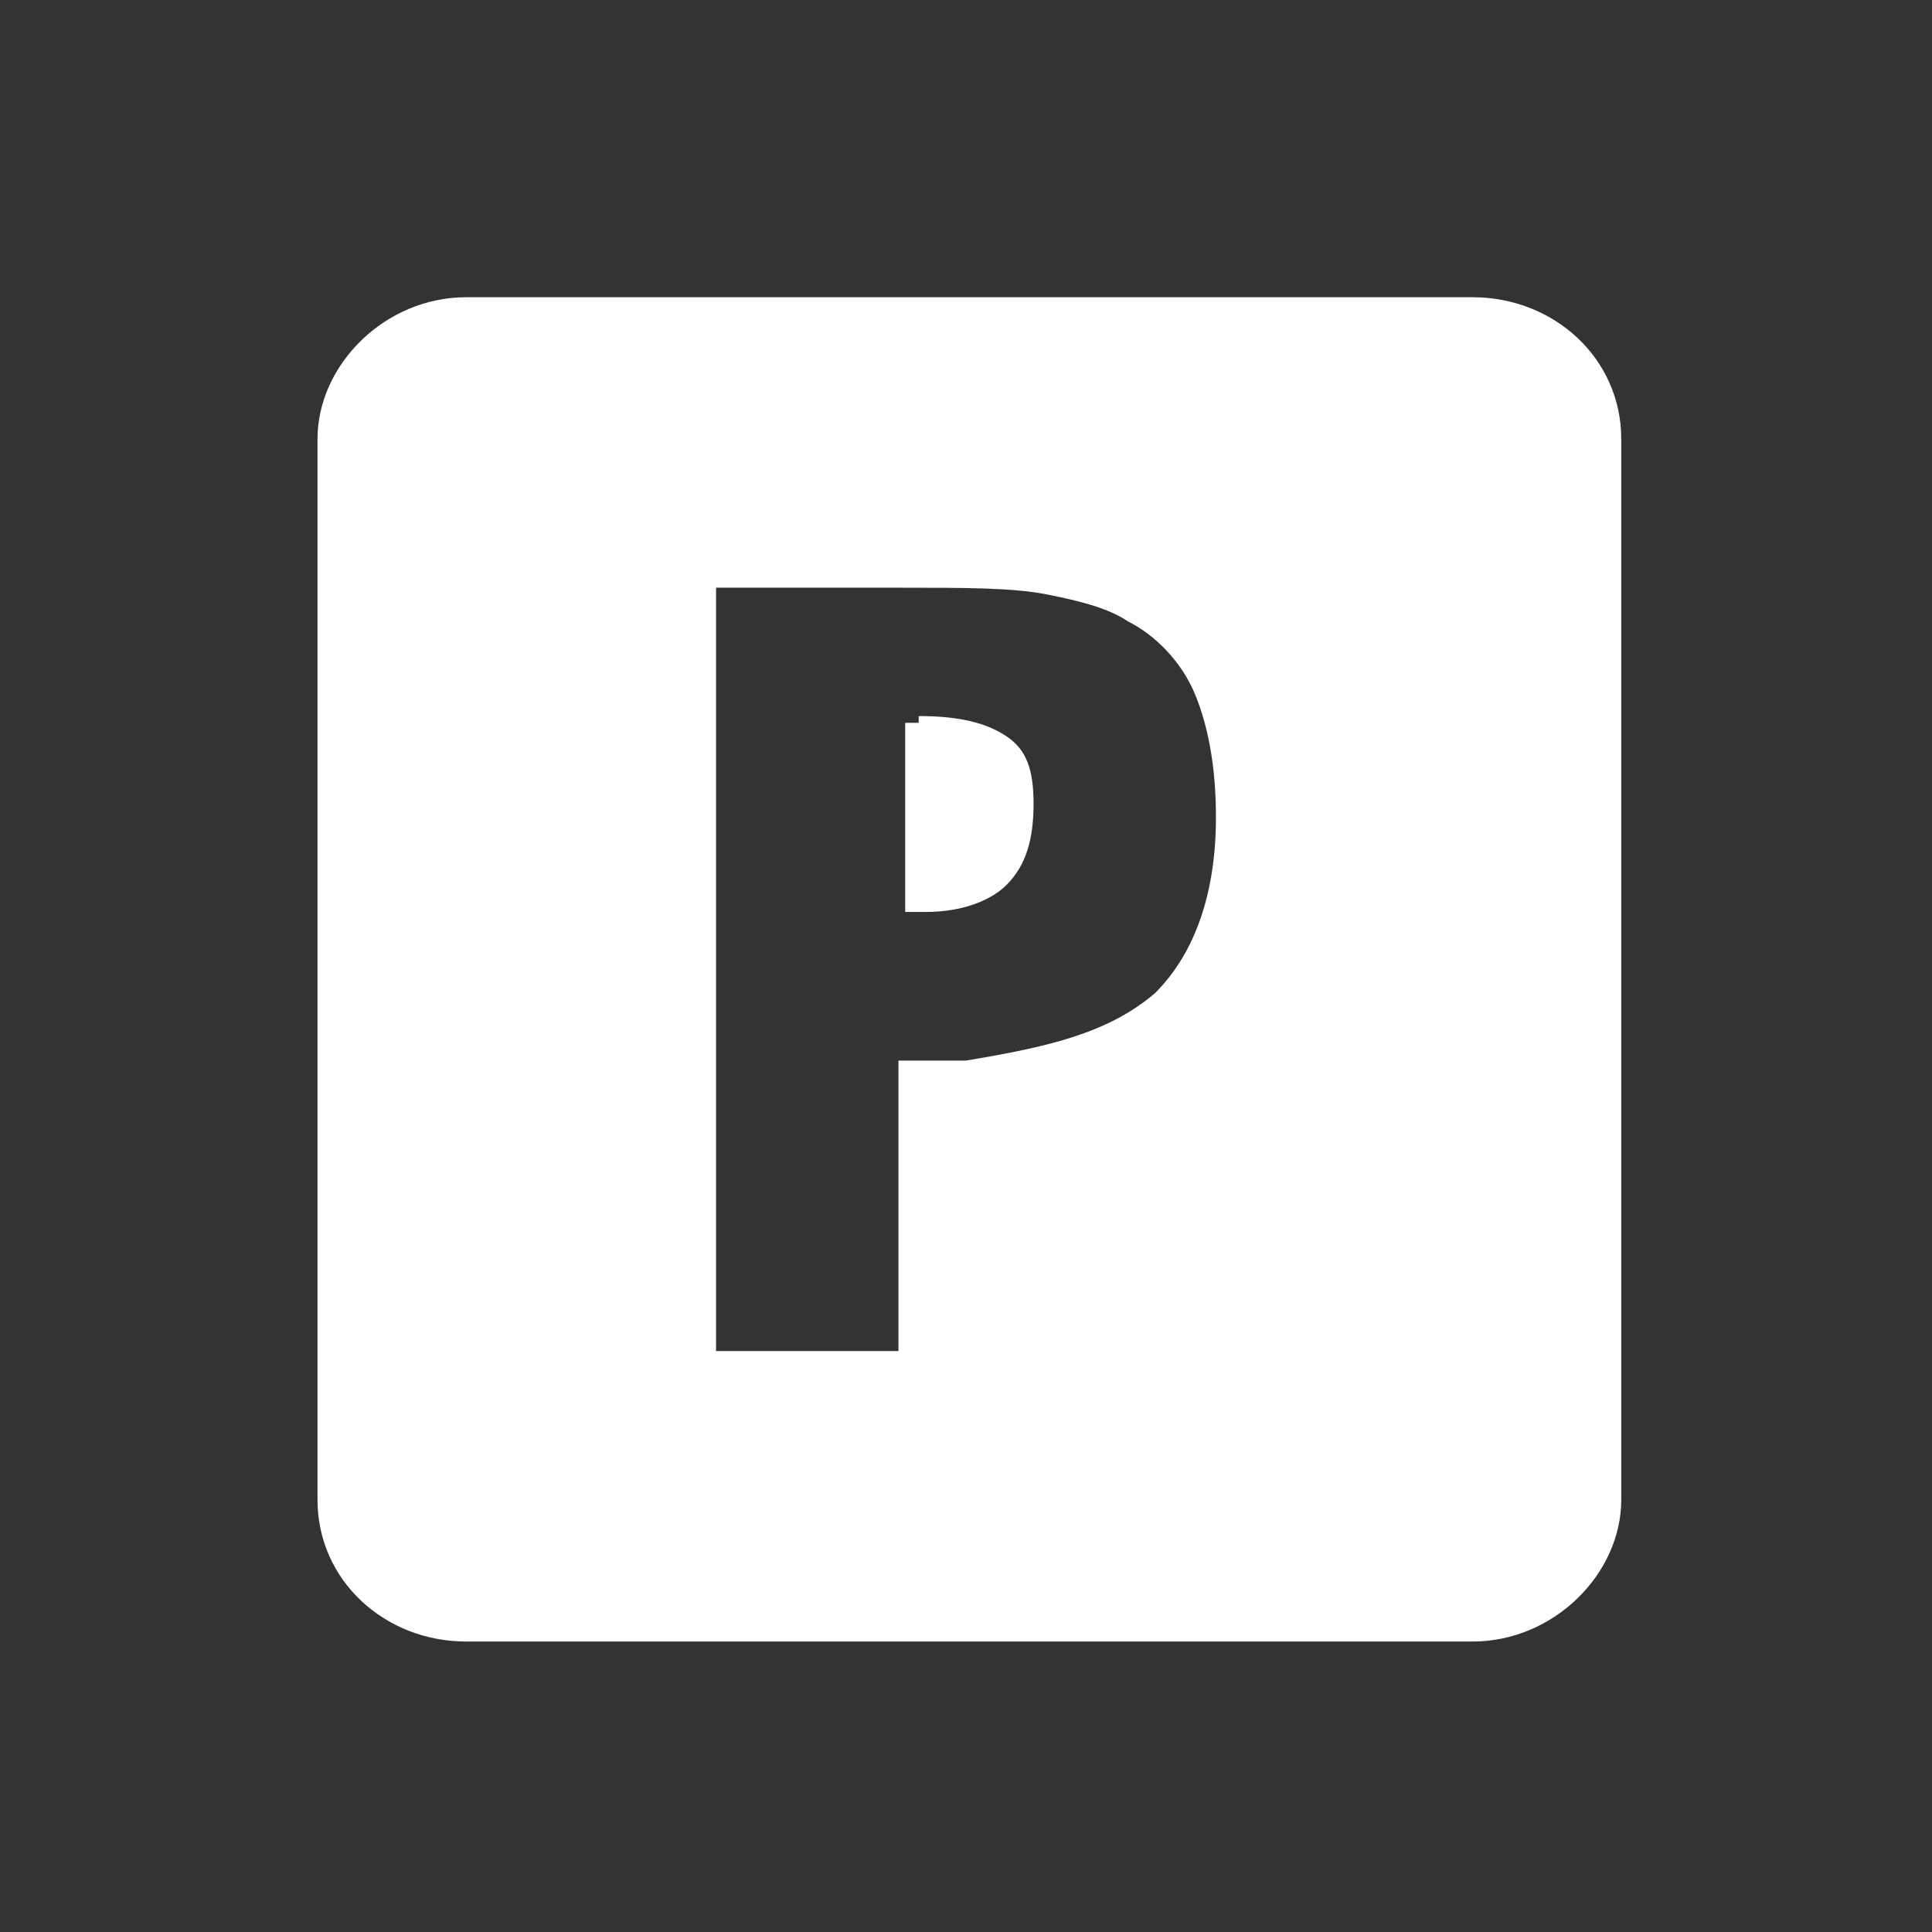 <?xml version="1.0" encoding="utf-8"?>
<!-- Generator: Adobe Illustrator 27.0.1, SVG Export Plug-In . SVG Version: 6.00 Build 0)  -->
<svg version="1.1" id="Ebene_1" xmlns="http://www.w3.org/2000/svg" xmlns:xlink="http://www.w3.org/1999/xlink" x="0px" y="0px"
	 viewBox="0 0 28.6 28.6" style="enable-background:new 0 0 28.6 28.6;" xml:space="preserve">
<rect x="0" y="0" width="28.6" height="28.6" fill="#333333" stroke="none"/>
<style type="text/css">
	.st0{display:none;fill:#FFFFFF;}
	.st1{fill:#FFFFFF;}
</style>
<path class="st0" d="M14.3,15c-0.3,0-0.6-0.2-0.7-0.5l-4.4-1.3c-0.1,0-0.2-0.1-0.2-0.2C9,13,9,12.9,9,12.8c0.1-0.2,0.2-0.3,0.4-0.2
	l4.4,1.3c0,0,0.1-0.1,0.1-0.1V7.3c0-0.2,0.2-0.4,0.4-0.4c0.2,0,0.4,0.2,0.4,0.4v6.4c0.2,0.1,0.4,0.4,0.4,0.6
	C15,14.7,14.7,15,14.3,15 M24.2,14.3c0-5.5-4.4-9.9-9.9-9.9s-9.9,4.5-9.9,9.9s4.5,9.9,9.9,9.9S24.2,19.8,24.2,14.3"/>
<path class="st0" d="M16,7.8l-0.7,0c0,0-0.2,0-0.2-0.2c0,0,0-0.2,0.2-0.2l0.7,0c0,0,0.2,0,0.2,0.2C16.2,7.6,16.2,7.8,16,7.8
	 M20.1,13C20.1,13,20.2,13,20.1,13l-2.3-6.8c-0.3-1-1-1-1-1l-1.2,0c-0.1,0-0.1,0-0.1-0.1c-0.3-0.7-1-0.7-1-0.7l0,8.1
	c0,0.3-0.2,0.3-0.2,0.3c-0.2,0-0.2-0.3-0.2-0.3l0-8.1c-0.6,0-0.9,0.5-1,0.7c0,0-0.1,0.1-0.1,0.1h-1.3c-0.7,0.1-1,1.1-1,1.1L8.5,13
	c0,0,0,0,0,0l1.7,0.2c0,0,0,0,0,0l1.8-5.1c0,0,0,0,0,0l0,4.8c0,0.3,0,0.6-0.1,0.9l-1.7,10.2c0,0,0,0.1,0.1,0.1l2.4,0
	c0,0,0.1,0,0.1-0.1l1.5-8.6l1.5,8.6c0,0,0,0.1,0.1,0.1l2.3-0.1c0,0,0.1,0,0.1-0.1l-1.7-10.4c0-0.3-0.1-0.6-0.1-0.9l0-4.8
	c0,0,0,0,0,0l1.9,5.2c0,0,0,0,0,0L20.1,13z"/>
<path class="st0" d="M21.8,21.1c0,0.5-0.2,0.9-0.5,1.3c-0.3,0.3-0.8,0.5-1.3,0.5h-5V11.1h6.8V21.1z M7.4,22.4
	c-0.3-0.3-0.5-0.8-0.5-1.3v-10h6.8v11.8h-5C8.1,22.9,7.7,22.7,7.4,22.4 M7.3,6.9C7.4,6.5,7.7,6.2,8.1,6c0.5-0.2,1.1-0.2,1.6,0.2
	l2.5,2.2c0,0,0,0,0,0v0H8C7.5,8.2,7.2,7.6,7.3,6.9 M18.9,6.3c0.4-0.3,0.9-0.5,1.4-0.4c0.7,0.2,1.1,0.8,1,1.5c0,0.5-0.3,0.9-0.7,1.1
	h-4.1v0c0,0,0,0,0,0C17.1,7.9,18.3,6.8,18.9,6.3 M25.1,8.5h-2.6c0.1-0.3,0.2-0.6,0.3-0.9c0.1-1.3-0.5-2.4-1.7-3
	C20,4.2,18.8,4.4,18,5.1L15.9,7c-0.4-0.4-1-0.7-1.6-0.7c-0.6,0-1.2,0.3-1.6,0.7l-2.1-1.9c-0.9-0.8-2-1-3.1-0.5
	c-1.2,0.5-1.8,1.7-1.7,3c0,0.3,0.1,0.6,0.3,0.9H3.5v2.6h2v10c0,0.9,0.4,1.6,0.9,2.2c0.6,0.6,1.3,0.9,2.2,0.9H20
	c0.9,0,1.6-0.4,2.2-0.9c0.6-0.6,0.9-1.3,0.9-2.2v-10h2V8.5z"/>
<path class="st0" d="M6.6,8.8c3,0,5.4,0.5,5.4,1.2c0,0.2-0.2,0.4-0.5,0.5c0,0,0,0,0,0c-0.6,0.3-1.7,0.5-2.9,0.6
	c-0.5,0-1,0.1-1.6,0.1c0,0,0,0,0,0c0,0-0.1,0-0.1,0c-0.1,0-0.1,0-0.2,0c-2.1,0-3.9-0.3-4.8-0.7c-0.4-0.2-0.5-0.3-0.5-0.5
	C1.2,9.3,3.6,8.8,6.6,8.8 M1.7,23c0,0.9,2.2,1.6,4.8,1.6c1.6,0,3.1-0.3,4-0.7c0.3-0.2,0.6-0.3,0.7-0.5c-0.8-0.7-1.4-1.5-1.8-2.5
	c-0.5-1-0.7-2-0.7-3.1c0,0,0,0,0-0.1c0,0,0,0,0-0.1c0,0,0-0.1,0-0.1c0-0.4,0.2-0.9,0.9-1.3c0.3-0.2,0.7-0.4,1.2-0.5
	c0.4-0.1,0.8-0.2,1.2-0.3l0.5-5.9c0,0,0,0,0-0.1c0-0.9-2.7-1.6-6-1.6c-3.3,0-6,0.7-6,1.6c0,0,0,0.1,0,0.1L1.7,23z M19.2,15.1
	C19.2,15.1,19.3,15.1,19.2,15.1c0.1-0.1,0.1-0.2,0.2-0.2c0.6-0.8,0.9-1.6,0.8-2.2c-0.2-0.9-1.2-1.2-2.1-2.2c-2-2.4-0.3-4.6-0.3-4.6
	s-2.6,1.5-2.6,3.3c0,0.9,0.9,1,1.2,1.9c0.9,2.8-1.4,3.2-1.9,4.1c0.9-0.1,1.9-0.1,2.9-0.1C18,15,18.6,15,19.2,15.1 M18.5,7.4
	c0.4-0.7,1-0.9,0.6-2.2c-0.1-0.4-0.4-0.9-0.5-1.1c-0.1-0.3,0.2,1.2,0.2,1.5c-0.1,0.6-0.7,1-0.8,1.8c0,0.7,0.4,1.8,0.4,1.8
	S18.3,7.9,18.5,7.4 M14.8,17.1c0.9-0.1,1.8-0.1,2.7-0.1c0.7,0,1.5,0,2.2,0.1c2.6,0.2,4.8,0.6,4.8,1c0,0.1-0.2,0.3-0.6,0.4
	c-1.1,0.4-3.5,0.8-6.4,0.8c0,0,0,0,0,0c-3.9,0-7-0.6-7-1.2C10.5,17.7,12.5,17.3,14.8,17.1 M25.8,18.6c0.1,0,0.2,0,0.4,0
	c0.4,0,0.9,0.2,1.1,0.7c0,0.2,0,0.3,0,0.5c-0.1,0.5-0.5,1-0.8,1.3c-0.5,0.5-1.2,0.8-1.8,1c-0.4,0.1-0.9,0.2-1.3,0.2
	c-0.1,0-0.1,0-0.2,0c0.8-0.9,1.4-1.9,1.7-3C25.1,18.9,25.4,18.7,25.8,18.6 M9.8,17.7C9.8,17.7,9.8,17.7,9.8,17.7
	C9.8,17.7,9.8,17.7,9.8,17.7C9.8,17.7,9.8,17.7,9.8,17.7c0,3.8,3.4,6.9,7.6,6.9c1.8,0,3.4-0.6,4.7-1.5c0,0,0,0,0.1,0
	c0.1,0,0.2,0,0.2,0c0.3,0,0.6-0.1,0.9-0.1c0.5-0.1,1.1-0.2,1.6-0.3c1-0.3,1.9-0.9,2.6-1.8c0.4-0.5,0.7-1.3,0.4-1.9
	c-0.3-0.8-1.1-1.1-1.8-1.1c-0.3,0-0.6,0.1-0.9,0.2c-0.1,0-0.2,0.1-0.3,0.1c0-0.1,0-0.3,0-0.4c0,0,0,0,0,0c0,0,0,0,0,0c0,0,0,0,0,0
	c-0.1-0.7-2.5-1.3-5.8-1.5c-0.6,0-1.2,0-1.8,0c-1,0-2,0-3,0.1C11.8,16.5,9.9,17.1,9.8,17.7"/>
<path class="st1" d="M13.6,10.6c0.6,0,1,0.1,1.3,0.3c0.3,0.2,0.4,0.5,0.4,1c0,0.5-0.1,0.9-0.4,1.2c-0.2,0.2-0.6,0.4-1.2,0.4
	c-0.1,0-0.2,0-0.2,0c-0.1,0-0.1,0-0.1,0v-2.8H13.6 M17.1,14.7c0.6-0.6,0.9-1.5,0.9-2.6c0-0.7-0.1-1.3-0.3-1.8s-0.6-0.9-1-1.1
	c-0.3-0.2-0.7-0.3-1.2-0.4c-0.5-0.1-1.2-0.1-2.2-0.1h-2.7v11.3h2.7v-4.3h1C15.5,15.5,16.4,15.3,17.1,14.7 M21.8,4.4
	c1.2,0,2.2,0.9,2.2,2.1v15.7c0,1.1-1,2.1-2.2,2.1H6.9c-1.2,0-2.2-0.9-2.2-2.1V6.5c0-1.1,1-2.1,2.2-2.1H21.8"/>
<path class="st0" d="M10.9,20.5c0.4,0.9,0.9,1.7,1.5,2.4c0,0,0,0,0,0c-0.6,0.1-1.3,0.2-2.1,0.3c-0.4,0-0.8,0-1.2,0c0,0-0.1,0-0.1,0
	c0,0-0.1,0-0.1,0c-0.4,0-0.8,0-1.2,0C5,23,4.1,22.4,3.4,21.7c0-0.1,0-0.4,0-0.9v-0.1c0-0.7,0-1.6,0.1-2.6c0-0.6,0.1-1.2,0.1-1.7
	c0-0.2,0.1-0.4,0.1-0.6c0.1-0.5,0.2-0.9,0.3-1.2c0.1-0.3,0.2-0.6,0.3-0.8C5.3,12.3,7,12,8.9,12C9,12,9,12,9,12c0,0,0.1,0,0.1,0
	c1.2,0,2.4,0.1,3.3,0.6c-0.6,0.7-1.1,1.4-1.5,2.2c-0.4,0.9-0.6,1.9-0.6,2.9C10.4,18.7,10.5,19.6,10.9,20.5 M6.7,10
	c0.2,0.2,0.4,0.3,0.7,0.4c0.4,0.2,1,0.3,1.5,0.3c0,0,0.1,0,0.1,0c0,0,0.1,0,0.1,0c0.5,0,1.1-0.1,1.5-0.3c0.3-0.1,0.5-0.2,0.7-0.4
	c0.1-0.1,0.1-0.2,0.2-0.3c0.8-1.2,1-3.8,0.2-4.7c-0.5-0.5-1.5-0.7-2.5-0.7H9H8.8c-1,0-2,0.2-2.5,0.7C5.5,6,5.7,8.6,6.5,9.8
	C6.6,9.9,6.7,10,6.7,10 M24.4,17.7c0-3.3-2.7-5.7-5.7-5.7h0c-3.1,0-5.7,2.5-5.7,5.7c0,3,2.4,5.7,5.7,5.7c0,0,0,0,0,0
	C21.9,23.4,24.4,20.9,24.4,17.7 M18.7,11.2C18.7,11.2,18.7,11.2,18.7,11.2c3.5,0,6.5,2.8,6.5,6.5c0,3.7-2.9,6.5-6.5,6.5c0,0,0,0,0,0
	c-3.8,0-6.5-3.1-6.5-6.5C12.2,14.1,15.1,11.2,18.7,11.2 M22,15.2c-0.1,0.1-0.2,0.2-0.4,0.3c-1.1,1.1-2.3,2.3-3.4,3.4
	c-0.1,0.1-0.3,0.2-0.4,0.4c-0.1-0.1-0.2-0.1-0.3-0.2c-0.3-0.3-0.7-0.7-1-1c-0.1-0.1-0.2-0.2-0.3-0.2c-0.1,0-0.1-0.1-0.2-0.1
	c-0.1,0-0.2,0-0.3,0.1c-0.2,0.1-0.2,0.4-0.1,0.5c0.1,0.1,0.2,0.2,0.2,0.3c0.4,0.4,0.9,0.9,1.3,1.3c0.2,0.2,0.3,0.3,0.5,0.3
	c0.1,0,0.3-0.1,0.5-0.3c1.3-1.3,2.6-2.6,3.9-4c0.1-0.1,0.2-0.2,0.2-0.3c0.1-0.2,0.1-0.4,0-0.5c-0.1-0.1-0.2-0.1-0.3-0.1
	C22.2,15.1,22.1,15.1,22,15.2"/>
<path class="st0" d="M17.8,7.1v-2l1.9,2H17.8z M20.2,18c-0.1,0-0.2,0.1-0.2,0.2v5.5H6V4.8h11.4v2.5c0,0.1,0.1,0.2,0.2,0.2H20
	c0,0.5,0,1.1,0,1.7c0,0.7,0,1.4,0,2c0,0.1,0.1,0.2,0.2,0.2s0.2-0.1,0.2-0.2c0-0.6,0-1.3,0-2c0-0.7,0-1.3,0-1.9c0,0,0,0,0,0
	c0,0,0,0,0,0c0,0,0,0,0,0c0,0,0,0,0,0c0,0,0,0,0,0c0,0,0,0,0,0c0,0,0,0,0,0c0,0,0,0,0,0c0,0,0,0,0,0c0,0,0,0,0,0c0,0,0,0,0,0
	c0,0,0,0,0,0c0,0,0,0,0,0c0,0,0,0,0,0c0,0,0,0,0,0c0,0,0,0,0,0l-2.6-2.7c0,0,0,0,0,0c0,0,0,0,0,0c0,0,0,0,0,0l0,0c0,0,0,0,0,0
	c0,0,0,0,0,0c0,0,0,0,0,0c0,0,0,0,0,0c0,0,0,0,0,0c0,0,0,0,0,0c0,0,0,0,0,0c0,0,0,0,0,0c0,0,0,0,0,0c0,0,0,0,0,0c0,0,0,0,0,0
	c0,0,0,0,0,0c0,0,0,0,0,0c0,0,0,0,0,0H5.8c-0.1,0-0.2,0.1-0.2,0.2V24c0,0.1,0.1,0.2,0.2,0.2h14.4c0.1,0,0.2-0.1,0.2-0.2v-5.7
	C20.4,18.1,20.3,18,20.2,18 M22.1,12.5L21.2,12l0.4-0.7l0,0l0.9,0.5l0,0L22.1,12.5z M18.1,18.6L18,18.6c0,0,0,0,0,0l-0.2-0.1
	l0.4-1.2l0.8,0.5L18.1,18.6z M19.3,17.4l-0.9-0.5l2.6-4.5l0.9,0.5L19.3,17.4z M22.1,10.9c0-0.1,0.1-0.1,0.2-0.1c0.1,0,0.1,0,0.2,0
	c0.1,0,0.1,0.1,0.1,0.2c0,0.1,0,0.1,0,0.2l-0.1,0.1L22,11L22.1,10.9z M22.9,11.5L22.9,11.5l0.1-0.2c0.1-0.2,0.1-0.4,0.1-0.5
	c0-0.2-0.2-0.3-0.3-0.4c-0.2-0.1-0.4-0.1-0.5-0.1c-0.2,0-0.3,0.2-0.4,0.3l-0.1,0.1l0,0c-0.1,0-0.1,0-0.2,0c-0.1,0-0.1,0.1-0.1,0.1
	L20.7,12v0l-2.8,4.9c0,0,0,0,0,0c0,0,0,0,0,0c0,0,0,0,0,0c0,0,0,0,0,0l-0.5,1.6c0,0.1,0,0.2,0.1,0.3l0.1,0.1l-0.2,0.4
	c-0.1,0.1,0,0.2,0.1,0.3c0,0,0.1,0,0.1,0c0.1,0,0.2,0,0.2-0.1l0.2-0.4l0.1,0.1c0,0,0.1,0,0.1,0c0.1,0,0.1,0,0.2-0.1l1.2-1.2
	c0,0,0,0,0,0c0,0,0,0,0,0c0,0,0,0,0,0c0,0,0,0,0,0l3.5-6C23.1,11.7,23,11.6,22.9,11.5 M14.5,20.1c0.2,0,0.4,0.2,0.4,0.4
	c0,0,0,0.1,0,0.1c0,0,0,0,0,0c0,0.1-0.1,0.1-0.2,0.2c-0.1,0-0.1,0-0.2,0c-0.1,0-0.1,0-0.2,0c-0.1-0.1-0.1-0.1-0.2-0.2
	c0,0,0-0.1,0-0.1C14.1,20.3,14.3,20.1,14.5,20.1 M16.2,21.6c0.1,0,0.1,0.1,0.2,0.1c0.3,0,0.6-0.3,0.8-0.5c0.3-0.3,0.5-0.5,0.5-0.5
	c0.1-0.1,0.1-0.2,0-0.3c-0.1-0.1-0.2-0.1-0.3,0c0,0-0.2,0.2-0.4,0.4c-0.2,0.2-0.3,0.3-0.4,0.4c0-0.1,0-0.1,0-0.2
	c0-0.3,0-0.5-0.2-0.6c-0.1,0-0.2-0.1-0.4,0.1c-0.3,0.2-0.5,0.3-0.7,0.4c0-0.1,0.1-0.2,0.1-0.3c0-0.5-0.4-0.8-0.8-0.8
	c-0.5,0-0.8,0.4-0.8,0.8c0,0.1,0,0.2,0.1,0.3l0,0c0,0,0,0,0,0c0,0.1,0.1,0.1,0.1,0.2c-0.4,0.1-0.8,0-0.8,0c-0.1,0-0.2,0.1-0.2,0.2
	c0,0.1,0.1,0.2,0.2,0.2c0,0,0.1,0,0.3,0c0.3,0,0.8,0,1.2-0.2c0.4,0.1,0.9-0.1,1.5-0.5c0,0,0,0,0,0C16,21.2,16,21.5,16.2,21.6 M8,7.4
	h6.3c0.1,0,0.2-0.1,0.2-0.2c0-0.1-0.1-0.2-0.2-0.2H8C7.9,7,7.8,7.1,7.8,7.2C7.8,7.3,7.9,7.4,8,7.4 M8,9.5h6.4c0.1,0,0.2-0.1,0.2-0.2
	c0-0.1-0.1-0.2-0.2-0.2H8C7.9,9,7.8,9.1,7.8,9.2C7.8,9.4,7.9,9.5,8,9.5 M18,9h-2.2c-0.1,0-0.2,0.1-0.2,0.2c0,0.1,0.1,0.2,0.2,0.2H18
	c0.1,0,0.2-0.1,0.2-0.2C18.2,9.1,18.1,9,18,9 M8,11.5h3.7c0.1,0,0.2-0.1,0.2-0.2c0-0.1-0.1-0.2-0.2-0.2H8c-0.1,0-0.2,0.1-0.2,0.2
	C7.8,11.4,7.9,11.5,8,11.5 M18.2,11.3c0-0.1-0.1-0.2-0.2-0.2h-4.9c-0.1,0-0.2,0.1-0.2,0.2s0.1,0.2,0.2,0.2H18
	C18.1,11.5,18.2,11.4,18.2,11.3 M8,13.5h6.2c0.1,0,0.2-0.1,0.2-0.2c0-0.1-0.1-0.2-0.2-0.2H8c-0.1,0-0.2,0.1-0.2,0.2
	C7.8,13.4,7.9,13.5,8,13.5 M17.7,13.3c0-0.1-0.1-0.2-0.2-0.2h-2.3c-0.1,0-0.2,0.1-0.2,0.2s0.1,0.2,0.2,0.2h2.3
	C17.6,13.5,17.7,13.4,17.7,13.3 M8,15.6h3c0.1,0,0.2-0.1,0.2-0.2c0-0.1-0.1-0.2-0.2-0.2H8c-0.1,0-0.2,0.1-0.2,0.2
	C7.8,15.4,7.9,15.6,8,15.6 M12.4,15.3c0,0.1,0.1,0.2,0.2,0.2h3.7c0.1,0,0.2-0.1,0.2-0.2s-0.1-0.2-0.2-0.2h-3.7
	C12.5,15.1,12.4,15.2,12.4,15.3 M8,17.6h3c0.1,0,0.2-0.1,0.2-0.2c0-0.1-0.1-0.2-0.2-0.2H8c-0.1,0-0.2,0.1-0.2,0.2
	C7.8,17.5,7.9,17.6,8,17.6 M12.2,17.6h3.5c0.1,0,0.2-0.1,0.2-0.2c0-0.1-0.1-0.2-0.2-0.2h-3.5c-0.1,0-0.2,0.1-0.2,0.2
	C12,17.5,12.1,17.6,12.2,17.6 M12,19.4c0-0.1-0.1-0.2-0.2-0.2H8c-0.1,0-0.2,0.1-0.2,0.2s0.1,0.2,0.2,0.2h3.8
	C11.9,19.6,12,19.5,12,19.4 M8,21.2c-0.1,0-0.2,0.1-0.2,0.2c0,0.1,0.1,0.2,0.2,0.2h3c0.1,0,0.2-0.1,0.2-0.2c0-0.1-0.1-0.2-0.2-0.2H8
	z"/>
<path class="st0" d="M24.7,23.3c0,0.2-0.2,0.3-0.3,0.3H4.2c-0.2,0-0.3-0.2-0.3-0.3v-14h20.8V23.3z M24.5,4.4H4.1
	c-0.4,0-0.8,0.4-0.8,0.8V6v5.4v12c0,0.4,0.4,0.8,0.8,0.8h20.4c0.4,0,0.8-0.4,0.8-0.8v-12V6V5.2C25.3,4.8,25,4.4,24.5,4.4 M12.2,15.9
	L12.2,15.9c0.4-0.1,0.7-0.3,0.9-0.6c0.2-0.3,0.4-0.7,0.4-1.1c0-0.4-0.1-0.7-0.3-1c-0.2-0.3-0.5-0.5-0.8-0.7
	c-0.4-0.2-0.8-0.3-1.3-0.3c-0.8,0-1.4,0.2-1.9,0.6c-0.4,0.4-0.7,1-0.7,1.8h1.7c0-0.3,0.1-0.5,0.2-0.7c0.1-0.2,0.3-0.3,0.6-0.3
	c0.2,0,0.4,0.1,0.5,0.2c0.1,0.1,0.2,0.3,0.2,0.6c0,0.6-0.4,0.9-1.2,0.8h-0.3v1.4h0.3c0.9,0,1.3,0.3,1.3,0.9c0,0.2-0.1,0.4-0.2,0.6
	c-0.1,0.2-0.3,0.2-0.6,0.2c-0.3,0-0.6-0.1-0.7-0.3c-0.2-0.2-0.3-0.4-0.3-0.8H8.4c0,0.8,0.3,1.5,0.8,1.9c0.5,0.4,1.2,0.6,2,0.6
	c0.5,0,1-0.1,1.3-0.3c0.4-0.2,0.6-0.4,0.8-0.8s0.3-0.7,0.3-1.1C13.6,16.8,13.2,16.2,12.2,15.9 M18.4,17.6c-0.2,0.4-0.5,0.5-0.9,0.5
	c-0.5,0-0.8-0.2-0.9-0.5c-0.2-0.4-0.2-0.9-0.2-1.5c0-0.6,0.1-1.1,0.2-1.5c0.2-0.4,0.5-0.5,0.9-0.5c0.5,0,0.8,0.2,0.9,0.5
	c0.2,0.3,0.2,0.8,0.2,1.5C18.7,16.7,18.6,17.2,18.4,17.6 M17.5,12.4c-1,0-1.7,0.3-2.2,1c-0.5,0.7-0.7,1.6-0.7,2.7
	c0,1.1,0.2,2,0.7,2.7c0.5,0.7,1.2,1,2.2,1c1,0,1.7-0.3,2.2-1c0.5-0.7,0.7-1.6,0.7-2.7c0-1.1-0.2-2-0.7-2.7S18.5,12.4,17.5,12.4"/>
<path class="st0" d="M5.8,9.4c-0.6-0.9-0.8-3-0.1-3.7c0.4-0.4,1.2-0.6,2-0.6c0.8,0,1.7,0.2,2,0.6c0.7,0.7,0.5,2.8-0.1,3.7
	C9.5,9.5,9.5,9.6,9.4,9.7C9.3,9.8,9.1,9.9,8.9,10c-0.3,0.1-0.8,0.2-1.2,0.2c-0.4,0-0.8-0.1-1.2-0.2C6.3,9.9,6.1,9.8,5.9,9.7
	C5.9,9.6,5.8,9.5,5.8,9.4z M25.3,16c0-0.5-0.1-0.9-0.1-1.4c0-0.2,0-0.3-0.1-0.5c-0.1-0.4-0.1-0.7-0.2-1c-0.1-0.3-0.2-0.5-0.3-0.6
	c-0.9-1.1-2.2-1.3-3.7-1.3c-1.5,0-2.8,0.2-3.7,1.3c-0.1,0.1-0.2,0.3-0.3,0.6c-0.1,0.3-0.2,0.6-0.2,1c0,0.3-0.1,0.6-0.1,0.9
	c-0.7-0.4-1.6-0.4-2.6-0.4c-0.8,0-1.5,0.1-2.1,0.3c0-0.2-0.1-0.5-0.1-0.7c-0.1-0.4-0.1-0.7-0.2-1c-0.1-0.3-0.2-0.5-0.3-0.6
	c-0.9-1.2-2.2-1.3-3.7-1.3c-1.5,0-2.8,0.2-3.7,1.3c-0.1,0.1-0.2,0.3-0.3,0.6c-0.1,0.3-0.2,0.6-0.2,1c0,0.2,0,0.3-0.1,0.5
	c-0.1,0.4-0.1,0.9-0.1,1.4c-0.1,1.4,0,2.7,0,2.9c0.6,0.6,1.3,1.1,3.4,1.2c0.3,0,0.6,0,1,0c0.1,0,0.2,0,0.3,0c0.7,0,1.2-0.1,1.7-0.1
	c0,1.1,0,2.1,0,2.2c0.7,0.7,1.5,1.2,4.4,1.2s3.7-0.6,4.4-1.2c0-0.1,0-1.1,0-2.3c0.6,0.1,1.2,0.2,2.2,0.2c0.1,0,0.2,0,0.3,0
	c0.3,0,0.7,0,1,0c2.1-0.1,2.9-0.6,3.4-1.2C25.4,18.7,25.4,17.4,25.3,16z M19.2,9.7c0.1,0.1,0.3,0.2,0.5,0.3c0.3,0.1,0.8,0.2,1.2,0.2
	c0.4,0,0.8-0.1,1.2-0.2c0.2-0.1,0.4-0.2,0.5-0.3c0.1-0.1,0.1-0.1,0.2-0.2c0.6-0.9,0.8-3,0.1-3.7c-0.4-0.4-1.2-0.6-2-0.6
	c-0.8,0-1.7,0.2-2,0.6c-0.7,0.7-0.5,2.8,0.1,3.7C19.1,9.5,19.2,9.6,19.2,9.7z M12.3,13c0.1,0.1,0.3,0.2,0.5,0.3
	c0.3,0.1,0.8,0.2,1.2,0.2s0.8-0.1,1.2-0.2c0.2-0.1,0.4-0.2,0.5-0.3c0.1-0.1,0.1-0.1,0.2-0.2c0.6-0.9,0.8-3,0.1-3.7
	c-0.4-0.4-1.2-0.6-2-0.6s-1.7,0.2-2,0.6c-0.7,0.7-0.5,2.8,0.1,3.7C12.2,12.9,12.3,12.9,12.3,13z"/>
<path class="st0" d="M22,13.6c-0.2,0-0.4,0-0.6,0.1l-1.8-5.7l3.1-1.2c0.2-0.1,0.2-0.2,0.2-0.4l0-0.1C22.8,6.1,22.6,6,22.4,6
	l-3.5,1.4c-0.2,0.1-0.2,0.2-0.2,0.4l0,0.1c0,0,0,0,0,0c0,0,0,0,0,0.1l0.8,2.4h-8l-1.3-2.5H12c0.2,0,0.3-0.1,0.3-0.3V7.5
	c0-0.2-0.1-0.3-0.3-0.3H8.2c-0.2,0-0.3,0.1-0.3,0.3v0.1c0,0.2,0.1,0.3,0.3,0.3h1.2c0,0,0,0.1,0,0.1l1.3,2.5L8.6,14
	c-0.6-0.3-1.2-0.4-1.9-0.4c-2.6,0-4.7,2-4.7,4.5s2.1,4.5,4.7,4.5c2.4,0,4.4-1.8,4.7-4.1h1.5c0.2,0.7,0.8,1.2,1.6,1.2
	c0.9,0,1.6-0.7,1.6-1.6c0-0.4-0.2-0.8-0.4-1l4.3-5.5l0.7,2.1c-1.9,0.6-3.3,2.3-3.3,4.3c0,2.5,2.1,4.5,4.7,4.5c2.6,0,4.7-2,4.7-4.5
	S24.6,13.6,22,13.6z M19.2,11.2l-4.3,5.5c0,0-0.1,0-0.1,0L12,11.2H19.2z M13.9,18.2c0-0.2,0.2-0.5,0.5-0.5c0.3,0,0.5,0.2,0.5,0.5
	c0,0.3-0.2,0.5-0.5,0.5C14.1,18.6,13.9,18.4,13.9,18.2z M11.2,11.5l2.7,5.2c-0.5,0.2-0.9,0.6-1,1.1h-1.5c-0.1-1.4-0.9-2.6-2-3.4
	L11.2,11.5z M6.6,21.5c-2,0-3.6-1.5-3.6-3.4s1.6-3.4,3.6-3.4c0.5,0,0.9,0.1,1.3,0.2l-1.9,3C6,18.1,6,18.4,6.2,18.5
	c0.1,0.1,0.3,0.1,0.4,0c0,0,0,0,0.1,0h3.5C9.9,20.2,8.5,21.5,6.6,21.5z M7.2,17.8l1.6-2.5c0.8,0.6,1.4,1.4,1.5,2.5H7.2z M18.4,18.1
	c0-1.5,1.1-2.8,2.5-3.2l1.1,3.4c0.1,0.2,0.3,0.3,0.5,0.3c0.2-0.1,0.3-0.3,0.3-0.5l-1-3.3c0.1,0,0.1,0,0.2,0c2,0,3.6,1.5,3.6,3.4
	S24,21.5,22,21.5C20,21.5,18.4,19.9,18.4,18.1z"/>
<path class="st0" d="M25.5,5.4c0.1-0.5-0.3-1-0.8-1c-0.5-0.1-1,0.3-1,0.8l-0.7,7.3H19c-0.1,0-0.1,0-0.2,0.1V9.5h0v-1h0l0,0l0,0l0,0
	l0,0l-9.6,0l0,0h0v0l-6.1,3v0.9v11.3h1V12.5h5.1v8.2h0.9v-8.2h3.1v11.3h1V12.4l3.7-2.3v6.2h-2.2c-0.5,0-0.9,0.4-0.9,0.9
	s0.4,0.9,0.9,0.9h2.2v2.4c-1.4,0.4-2.4,1.3-2.5,2.5c-0.2,0.1-0.3,0.3-0.3,0.5c0,0.3,0.3,0.6,0.6,0.6c0.3,0,0.6-0.3,0.6-0.6
	c0-0.1,0-0.2-0.1-0.3h0.1c0-1,1.3-1.9,3-1.9V23c-0.2,0.1-0.4,0.3-0.4,0.6c0,0.3,0.3,0.6,0.6,0.6c0.3,0,0.6-0.3,0.6-0.6
	c0-0.3-0.2-0.5-0.4-0.6v-1.6c1.6,0.1,2.8,0.9,2.8,1.9h0.1c0,0.1-0.1,0.2-0.1,0.3c0,0.3,0.3,0.6,0.6,0.6s0.6-0.3,0.6-0.6
	c0-0.2-0.1-0.4-0.3-0.5c-0.2-1.5-1.8-2.6-3.8-2.7v-2.3h4c0.5,0,0.9-0.4,0.9-0.9c0-0.2-0.1-0.4-0.2-0.5L25.5,5.4z M22.5,16.3h-0.7
	v-2.6h1L22.5,16.3z M18.8,13.6c0.1,0,0.1,0.1,0.2,0.1h1.7v2.6h-1.9V13.6z M19.2,20.4c-0.1,0-0.3,0-0.4,0v-2.3h0.4V20.4z"/>
<path class="st0" d="M13,6.4c0-1,0.8-1.8,1.8-1.8c1,0,1.8,0.8,1.8,1.8c0,1-0.8,1.8-1.8,1.8C13.8,8.2,13,7.4,13,6.4z M24.3,15.1
	c0.2,0.1,0.4,0.2,0.7,0.2l-0.3,1c-0.5-0.1-1-0.3-1.4-0.6c-0.1-0.1-0.2-0.1-0.3-0.2c-0.2,0-0.4,0-0.7,0c-0.2,0-0.4,0-0.6,0
	c0,0.3,0,0.6-0.1,1c-0.1,0.6-0.3,1.1-0.3,1.2c-0.1,0.3-0.3,0.6-0.6,1.1c-0.4,0.6-0.5,0.8-0.7,0.9c-0.2,0.2-0.4,0.3-0.5,0.4V24h-3.6
	v-2.2c-0.1,0.1-0.3,0.2-0.6,0.2c-0.2,0.1-0.5,0.2-0.9,0.3c-0.3,0.1-0.6,0.1-1.1,0c-0.6,0-0.8,0-1.2-0.1c-0.2,0-0.4-0.1-0.9-0.2
	C11,22.1,10.9,22,10.7,22v2H7.5v-3.5C7.3,20.4,7.2,20.2,7,20c-0.3-0.3-0.3-0.4-0.6-0.8c-0.4-0.5-0.4-0.4-0.6-0.7
	c-0.2-0.3-0.3-0.6-0.4-0.8c-0.1-0.2-0.1-0.4-0.2-0.5H3.4v-3.4c0.6,0,1.2,0,1.8,0c0-0.1,0-0.3,0.1-0.6c0.1-0.2,0.2-0.4,0.3-0.7
	c0.4-0.6,0.7-1,0.8-1.1c0.2-0.2,0.4-0.5,0.8-0.8c0-0.1,0.1-0.2,0.1-0.3c0-0.6,0-1.1,0-1.7c0.1,0,0.3,0,0.5,0c0.3,0,0.5,0,0.7,0
	C8.9,8.7,9.1,8.8,9.3,9c0.2,0.2,0.5,0.4,0.7,0.9c0.1-0.1,0.3-0.1,0.5-0.2c0.4-0.2,0.5-0.2,0.6-0.3c0.1,0,0.5-0.2,1-0.3
	c0.4-0.1,0.8-0.1,1.2-0.2c0.2,0,0.8,0,1.7,0c0.7,0.1,1.1,0.1,1.5,0.2c0.7,0.2,1.2,0.4,1.5,0.6c0.2,0.1,0.9,0.5,1.7,1.2
	c0.2,0.2,0.6,0.5,0.9,1c0.2,0.3,0.4,0.6,0.6,1.1c0.2,0.4,0.2,0.7,0.3,1.3c0,0.1,0,0.2,0,0.4c0.1,0,0.3,0,0.5,0
	c-0.1-0.2-0.1-0.5-0.1-0.7c0.1-0.6,0.7-0.9,0.9-1c0.2-0.1,0.8-0.4,1.4-0.2c0.4,0.2,0.7,0.5,0.8,1c0.1,0.5-0.2,0.9-0.3,1
	C24.7,14.9,24.5,15,24.3,15.1z M17.6,10.9c0-0.3-1.3-1-3-1c-1.7,0-2.7,0.7-2.7,1c0,0.1,0,0.5,0.3,0.4c0.6-0.1,1.5-0.4,2.6-0.4
	c1,0,1.8,0.4,2.4,0.5C17.5,11.4,17.6,11,17.6,10.9z M24.2,13.8c0-0.1-0.1-0.2-0.2-0.2c0,0-0.1,0-0.1,0c-0.1,0-0.3,0.1-0.4,0.2
	c-0.1,0.1-0.3,0.2-0.4,0.4c0,0.2,0.1,0.3,0.1,0.4c0.1,0,0.2-0.1,0.3-0.1c0.3-0.2,0.5-0.2,0.5-0.3C24.2,14,24.2,13.9,24.2,13.8z"/>
</svg>
